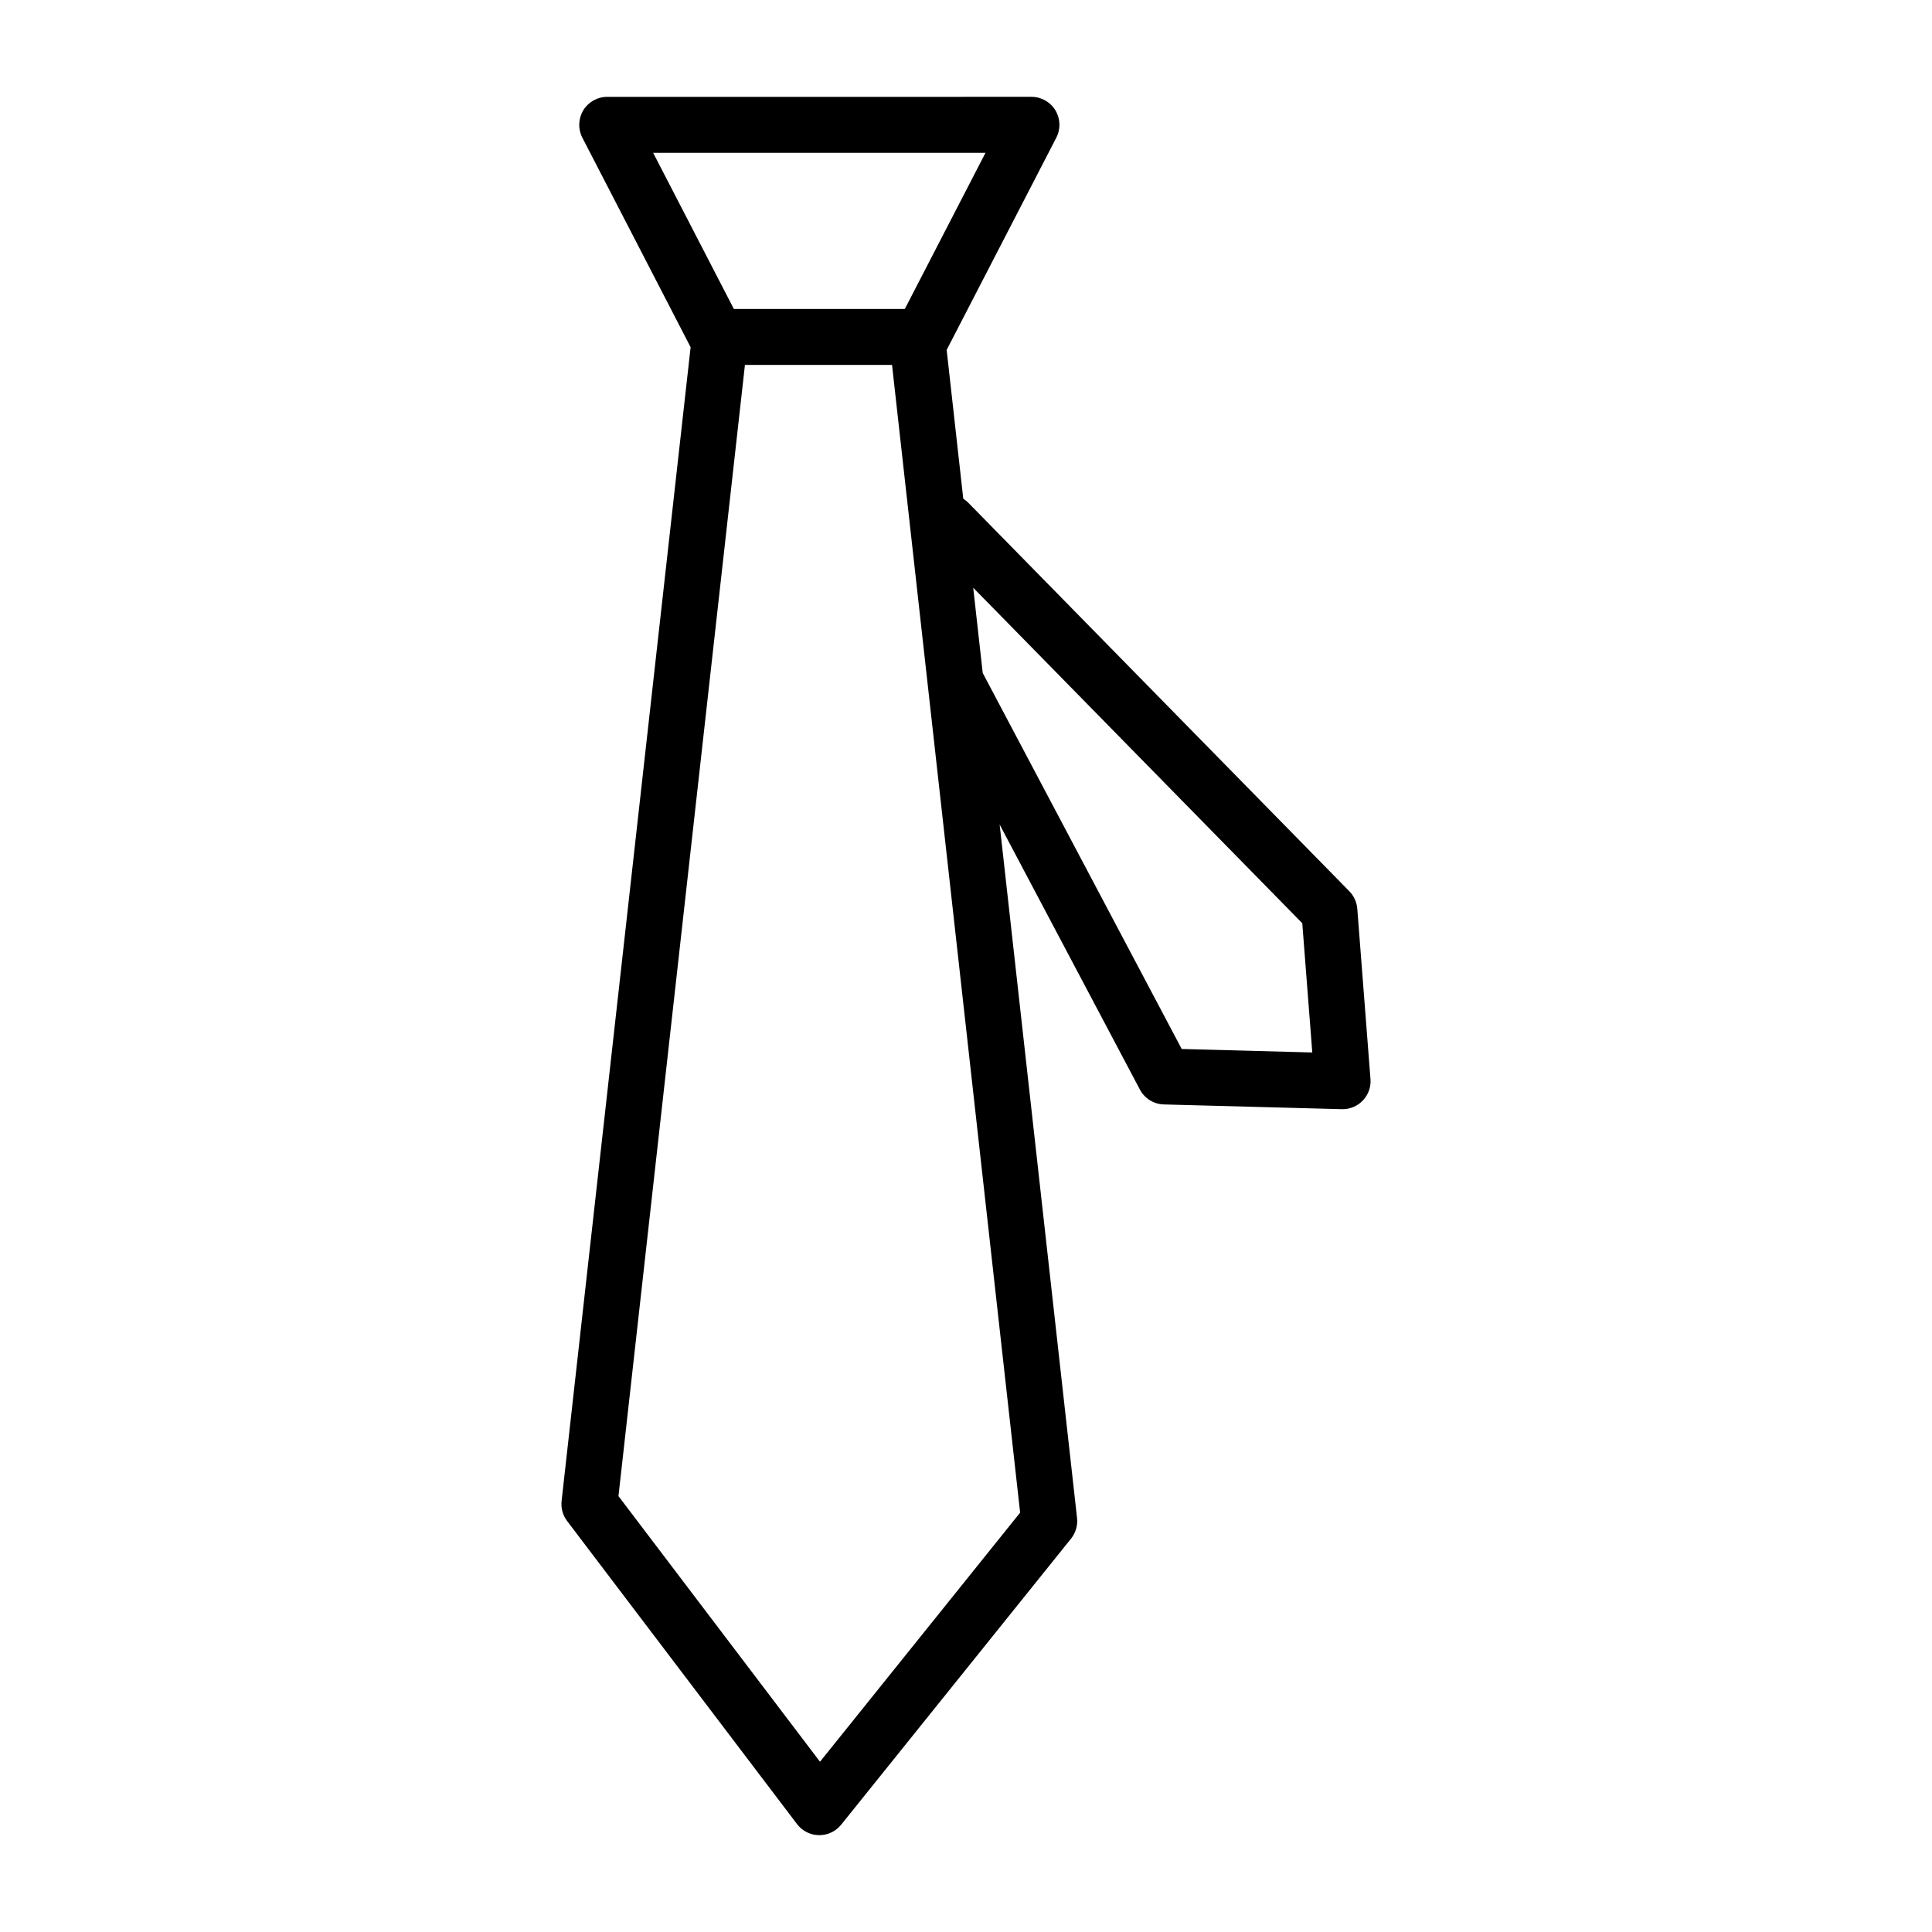 <?xml version="1.0" encoding="UTF-8"?>
<!-- Uploaded to: ICON Repo, www.svgrepo.com, Generator: ICON Repo Mixer Tools -->
<svg fill="#000000" width="800px" height="800px" version="1.1" viewBox="144 144 512 512" xmlns="http://www.w3.org/2000/svg">
 <path d="m507.19 429.97-3.496-45.148c-0.137-1.738-0.879-3.375-2.102-4.625l-101-102.98c-0.406-0.41-0.848-0.758-1.316-1.055l-4.402-39.434c0.008-0.012 0.016-0.023 0.023-0.039l29.039-56.211c1.188-2.297 1.086-5.051-0.254-7.258-1.348-2.211-3.746-3.559-6.336-3.559l-112.43 0.004c-2.59 0-4.988 1.348-6.336 3.559-1.34 2.211-1.441 4.961-0.254 7.258l28.695 55.531-34.191 305.76c-0.207 1.891 0.309 3.793 1.457 5.305l60.934 80.324c1.383 1.82 3.519 2.906 5.812 2.934h0.098c2.246 0 4.371-1.012 5.785-2.769l60.926-75.816c1.23-1.539 1.801-3.504 1.586-5.469l-20.512-183.77 37.168 70.23c1.25 2.363 3.684 3.875 6.356 3.945l47.16 1.258h0.199c2.027 0 3.973-0.832 5.375-2.309 1.449-1.52 2.18-3.582 2.019-5.672zm-102.02-245.48-21.379 41.383h-45.312l-21.391-41.383zm-43.863 426.39-53.406-70.395 33.516-299.78h38.98l33.949 304.16zm95.855-188.89-52.73-99.641-2.523-22.594 87.207 88.91 2.652 34.25z"/>
</svg>